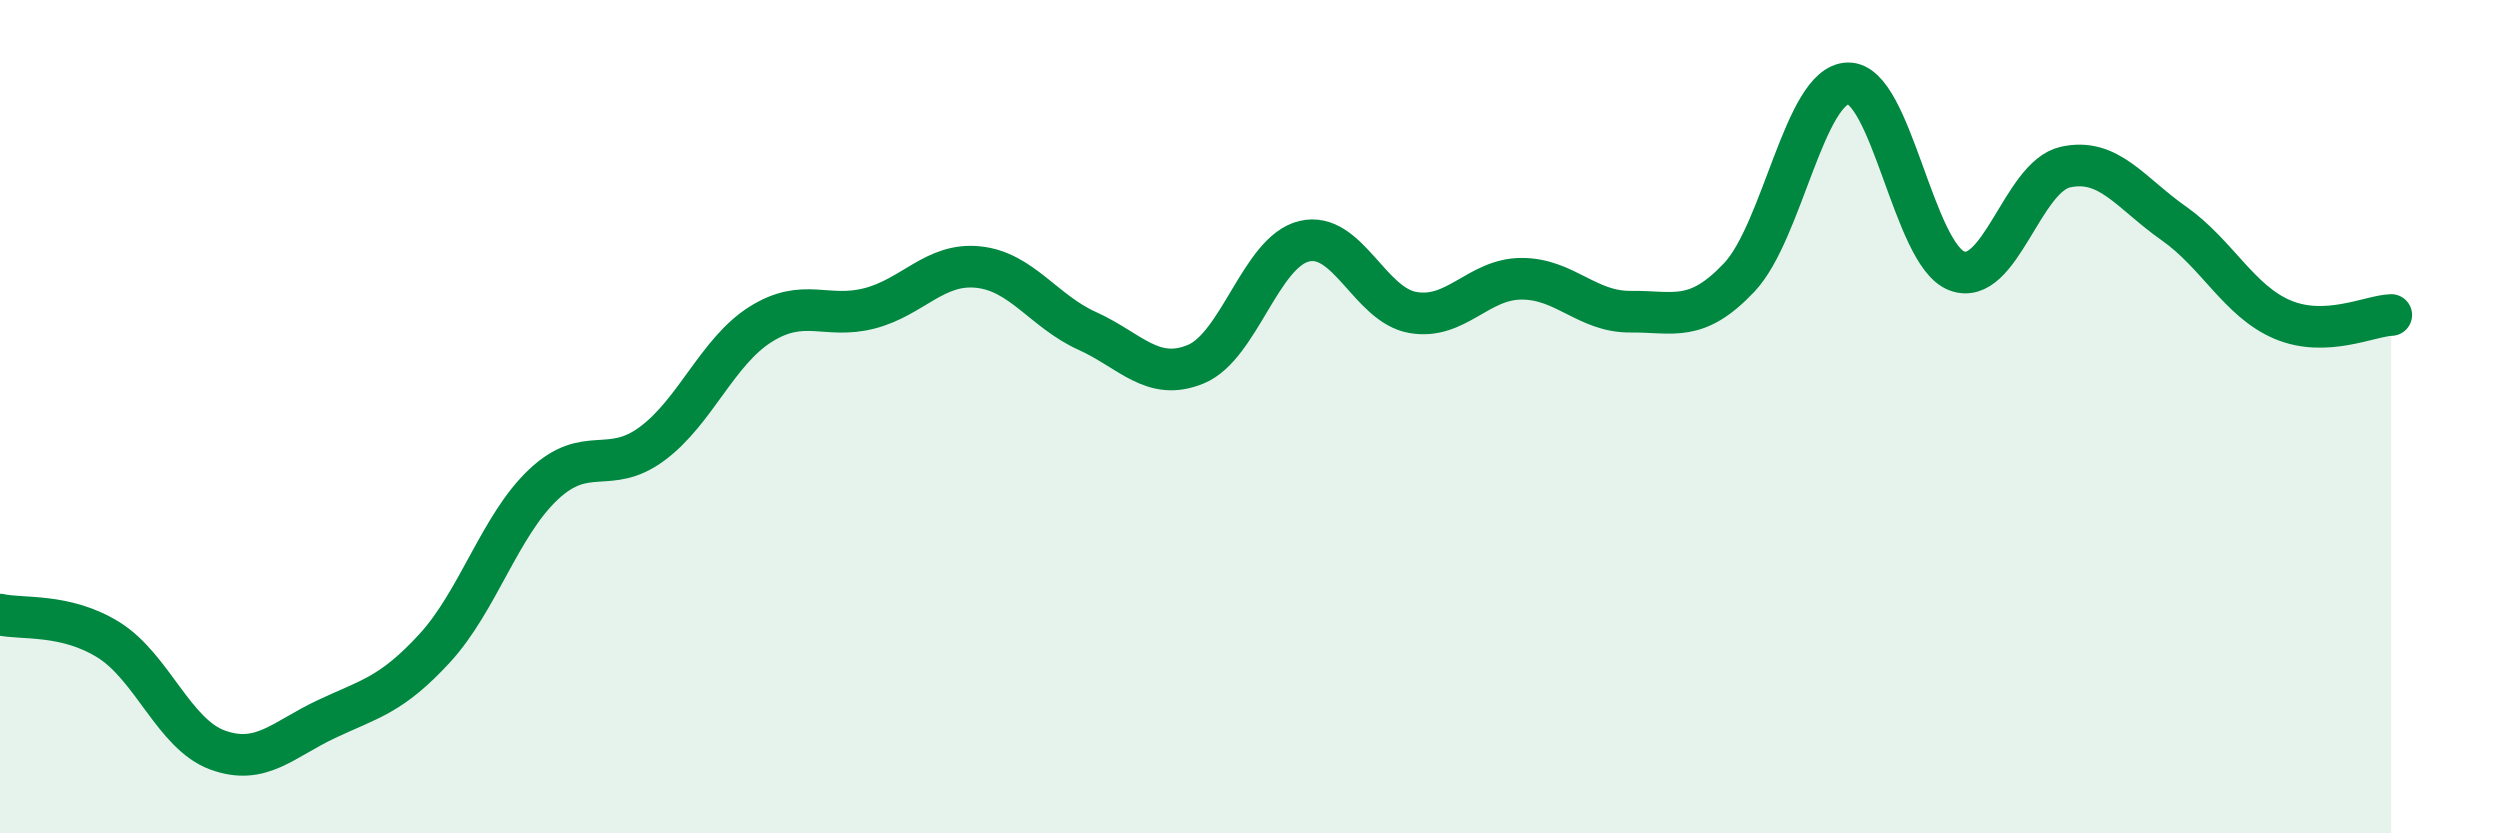 
    <svg width="60" height="20" viewBox="0 0 60 20" xmlns="http://www.w3.org/2000/svg">
      <path
        d="M 0,14.75 C 0.52,14.87 1.57,14.71 2.61,15.36 C 3.65,16.01 4.18,17.62 5.22,18 C 6.26,18.38 6.79,17.75 7.83,17.26 C 8.87,16.77 9.39,16.69 10.43,15.56 C 11.47,14.43 12,12.61 13.04,11.63 C 14.08,10.65 14.61,11.42 15.65,10.65 C 16.69,9.88 17.22,8.43 18.26,7.78 C 19.3,7.13 19.83,7.67 20.87,7.4 C 21.91,7.13 22.44,6.3 23.48,6.41 C 24.52,6.52 25.05,7.47 26.09,7.94 C 27.13,8.41 27.66,9.17 28.7,8.74 C 29.74,8.31 30.26,6.04 31.3,5.79 C 32.34,5.54 32.87,7.32 33.91,7.5 C 34.95,7.68 35.48,6.69 36.52,6.69 C 37.56,6.69 38.09,7.49 39.13,7.48 C 40.17,7.47 40.7,7.76 41.74,6.66 C 42.78,5.56 43.31,2.03 44.35,2 C 45.39,1.97 45.92,6.1 46.96,6.5 C 48,6.9 48.53,4.24 49.57,4.01 C 50.61,3.78 51.13,4.63 52.17,5.36 C 53.21,6.09 53.74,7.23 54.78,7.67 C 55.82,8.11 56.87,7.58 57.39,7.56L57.39 20L0 20Z"
        fill="#008740"
        opacity="0.1"
        stroke-linecap="round"
        stroke-linejoin="round"
      />
      <path
        d="M 0,14.75 C 0.52,14.87 1.57,14.71 2.61,15.36 C 3.65,16.01 4.18,17.62 5.22,18 C 6.26,18.38 6.79,17.75 7.83,17.26 C 8.87,16.77 9.39,16.69 10.43,15.56 C 11.47,14.43 12,12.61 13.04,11.63 C 14.08,10.65 14.61,11.42 15.65,10.65 C 16.69,9.88 17.22,8.43 18.26,7.78 C 19.3,7.13 19.83,7.67 20.87,7.4 C 21.91,7.13 22.44,6.3 23.48,6.41 C 24.52,6.52 25.05,7.47 26.09,7.94 C 27.13,8.41 27.66,9.17 28.7,8.74 C 29.74,8.31 30.26,6.04 31.3,5.79 C 32.34,5.54 32.87,7.32 33.91,7.5 C 34.95,7.68 35.48,6.69 36.52,6.69 C 37.56,6.69 38.09,7.49 39.13,7.48 C 40.17,7.47 40.7,7.76 41.74,6.66 C 42.78,5.56 43.31,2.03 44.35,2 C 45.39,1.97 45.92,6.1 46.96,6.5 C 48,6.9 48.53,4.24 49.57,4.01 C 50.61,3.78 51.13,4.63 52.17,5.36 C 53.21,6.09 53.74,7.23 54.78,7.67 C 55.82,8.11 56.87,7.58 57.39,7.56"
        stroke="#008740"
        stroke-width="1"
        fill="none"
        stroke-linecap="round"
        stroke-linejoin="round"
      />
    </svg>
  